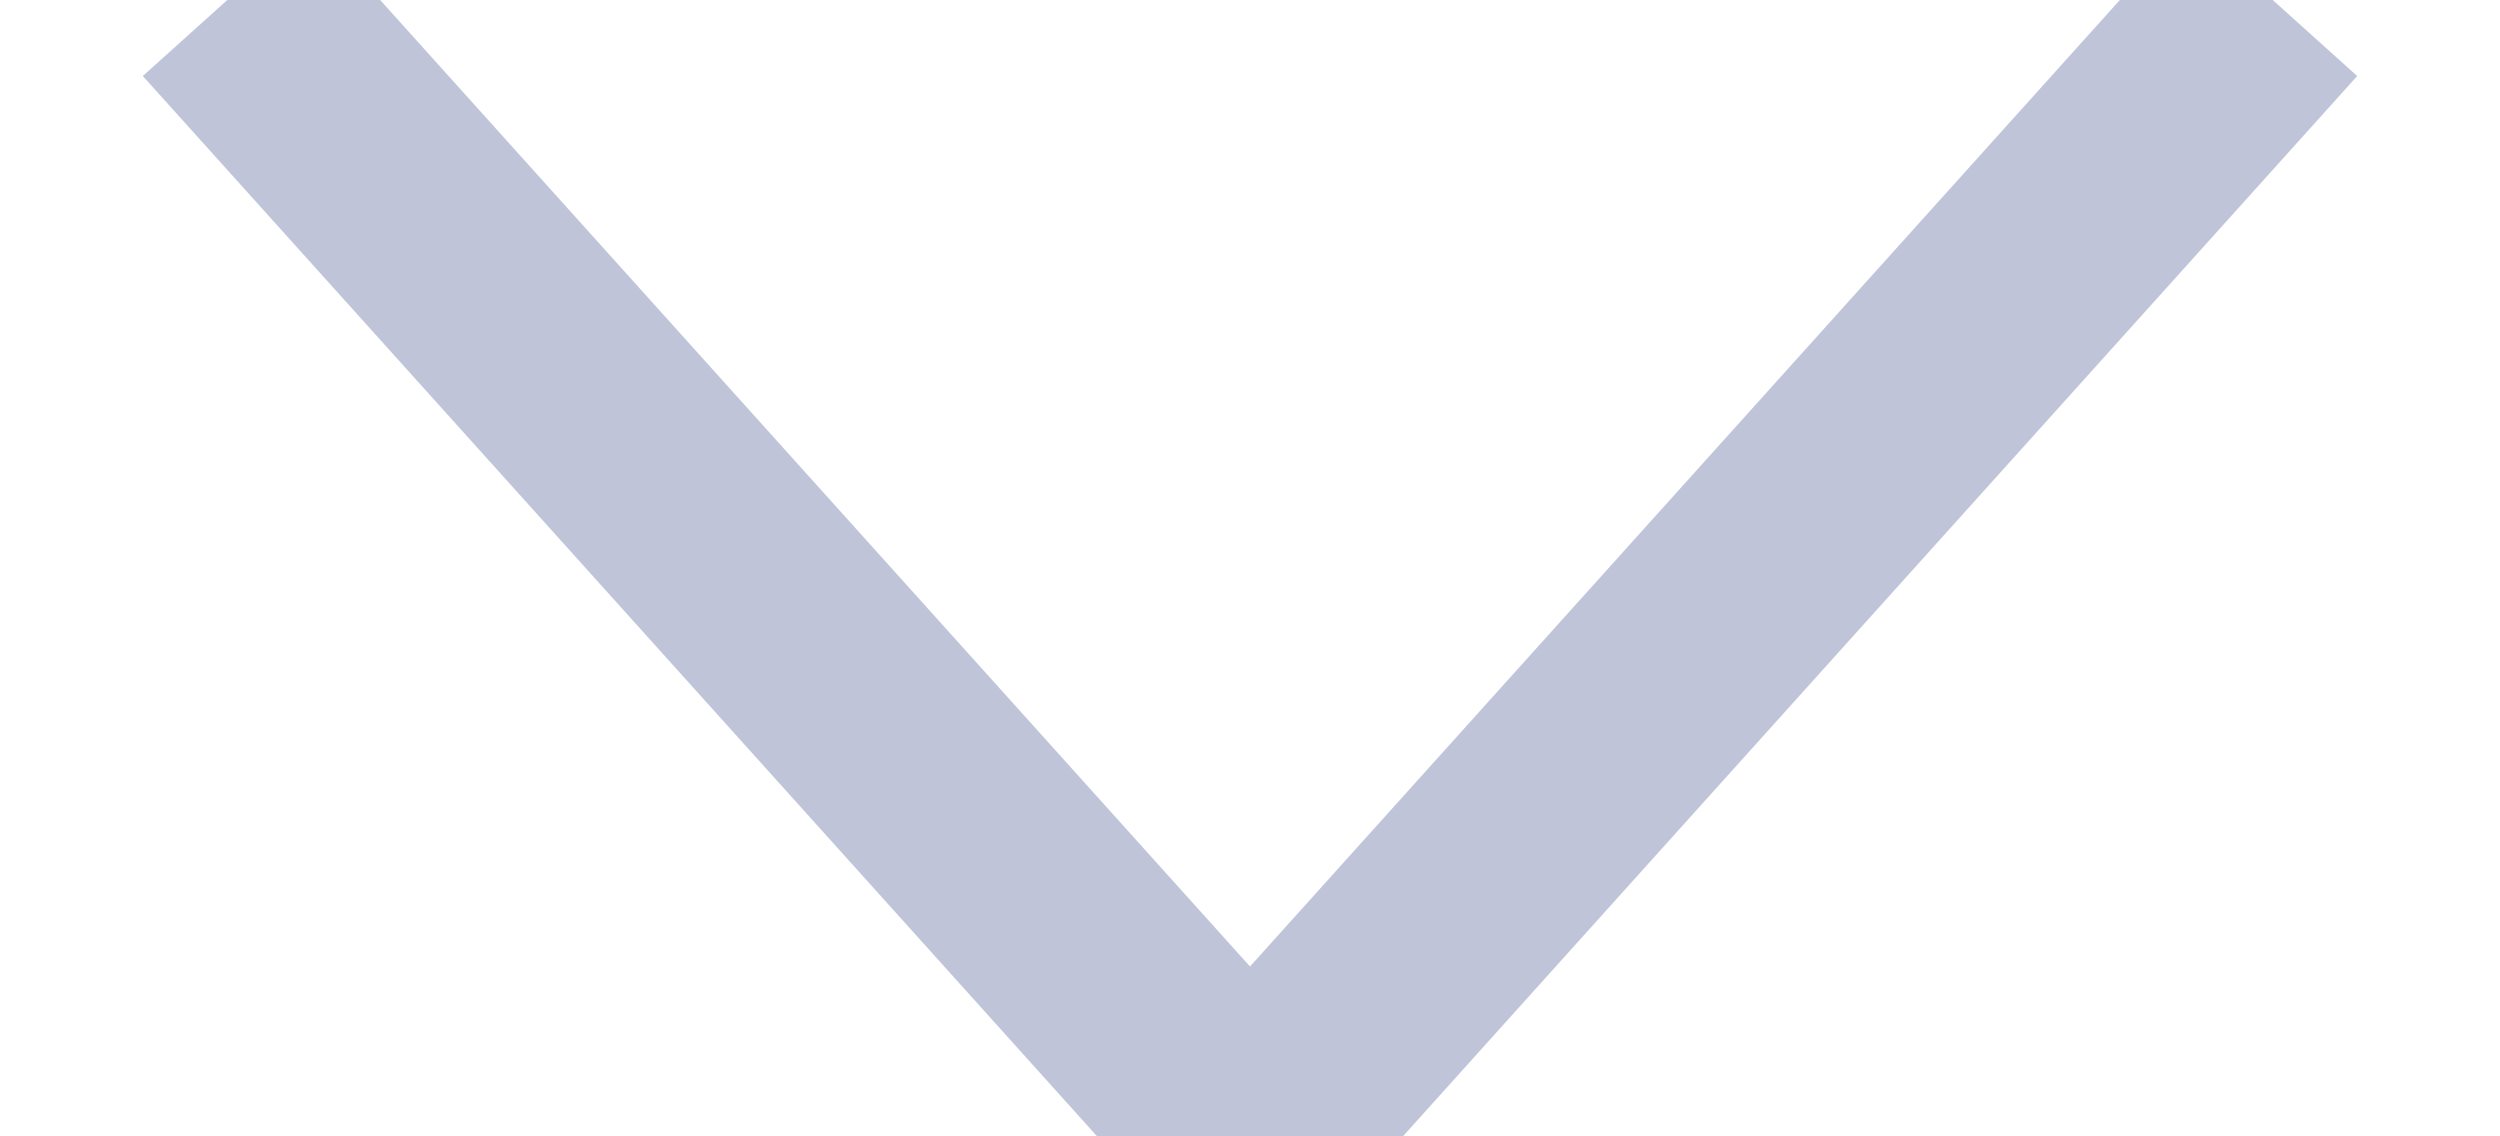 <?xml version="1.0" encoding="UTF-8"?>
<svg width="11px" height="5px" viewBox="0 0 11 5" version="1.1" xmlns="http://www.w3.org/2000/svg" xmlns:xlink="http://www.w3.org/1999/xlink">
    <!-- Generator: Sketch 51.1 (57501) - http://www.bohemiancoding.com/sketch -->
    <title>Path 24</title>
    <desc>Created with Sketch.</desc>
    <defs></defs>
    <g id="working" stroke="none" stroke-width="1" fill="none" fill-rule="evenodd">
        <g id="人脸识别" transform="translate(-299, -123)" stroke="#BFC4D9">
            <g id="head">
                <g id="Group-12" transform="translate(180, 0)">
                    <polyline id="Path-24" points="120 123 124.5 128 129 123"></polyline>
                </g>
            </g>
        </g>
    </g>
</svg>